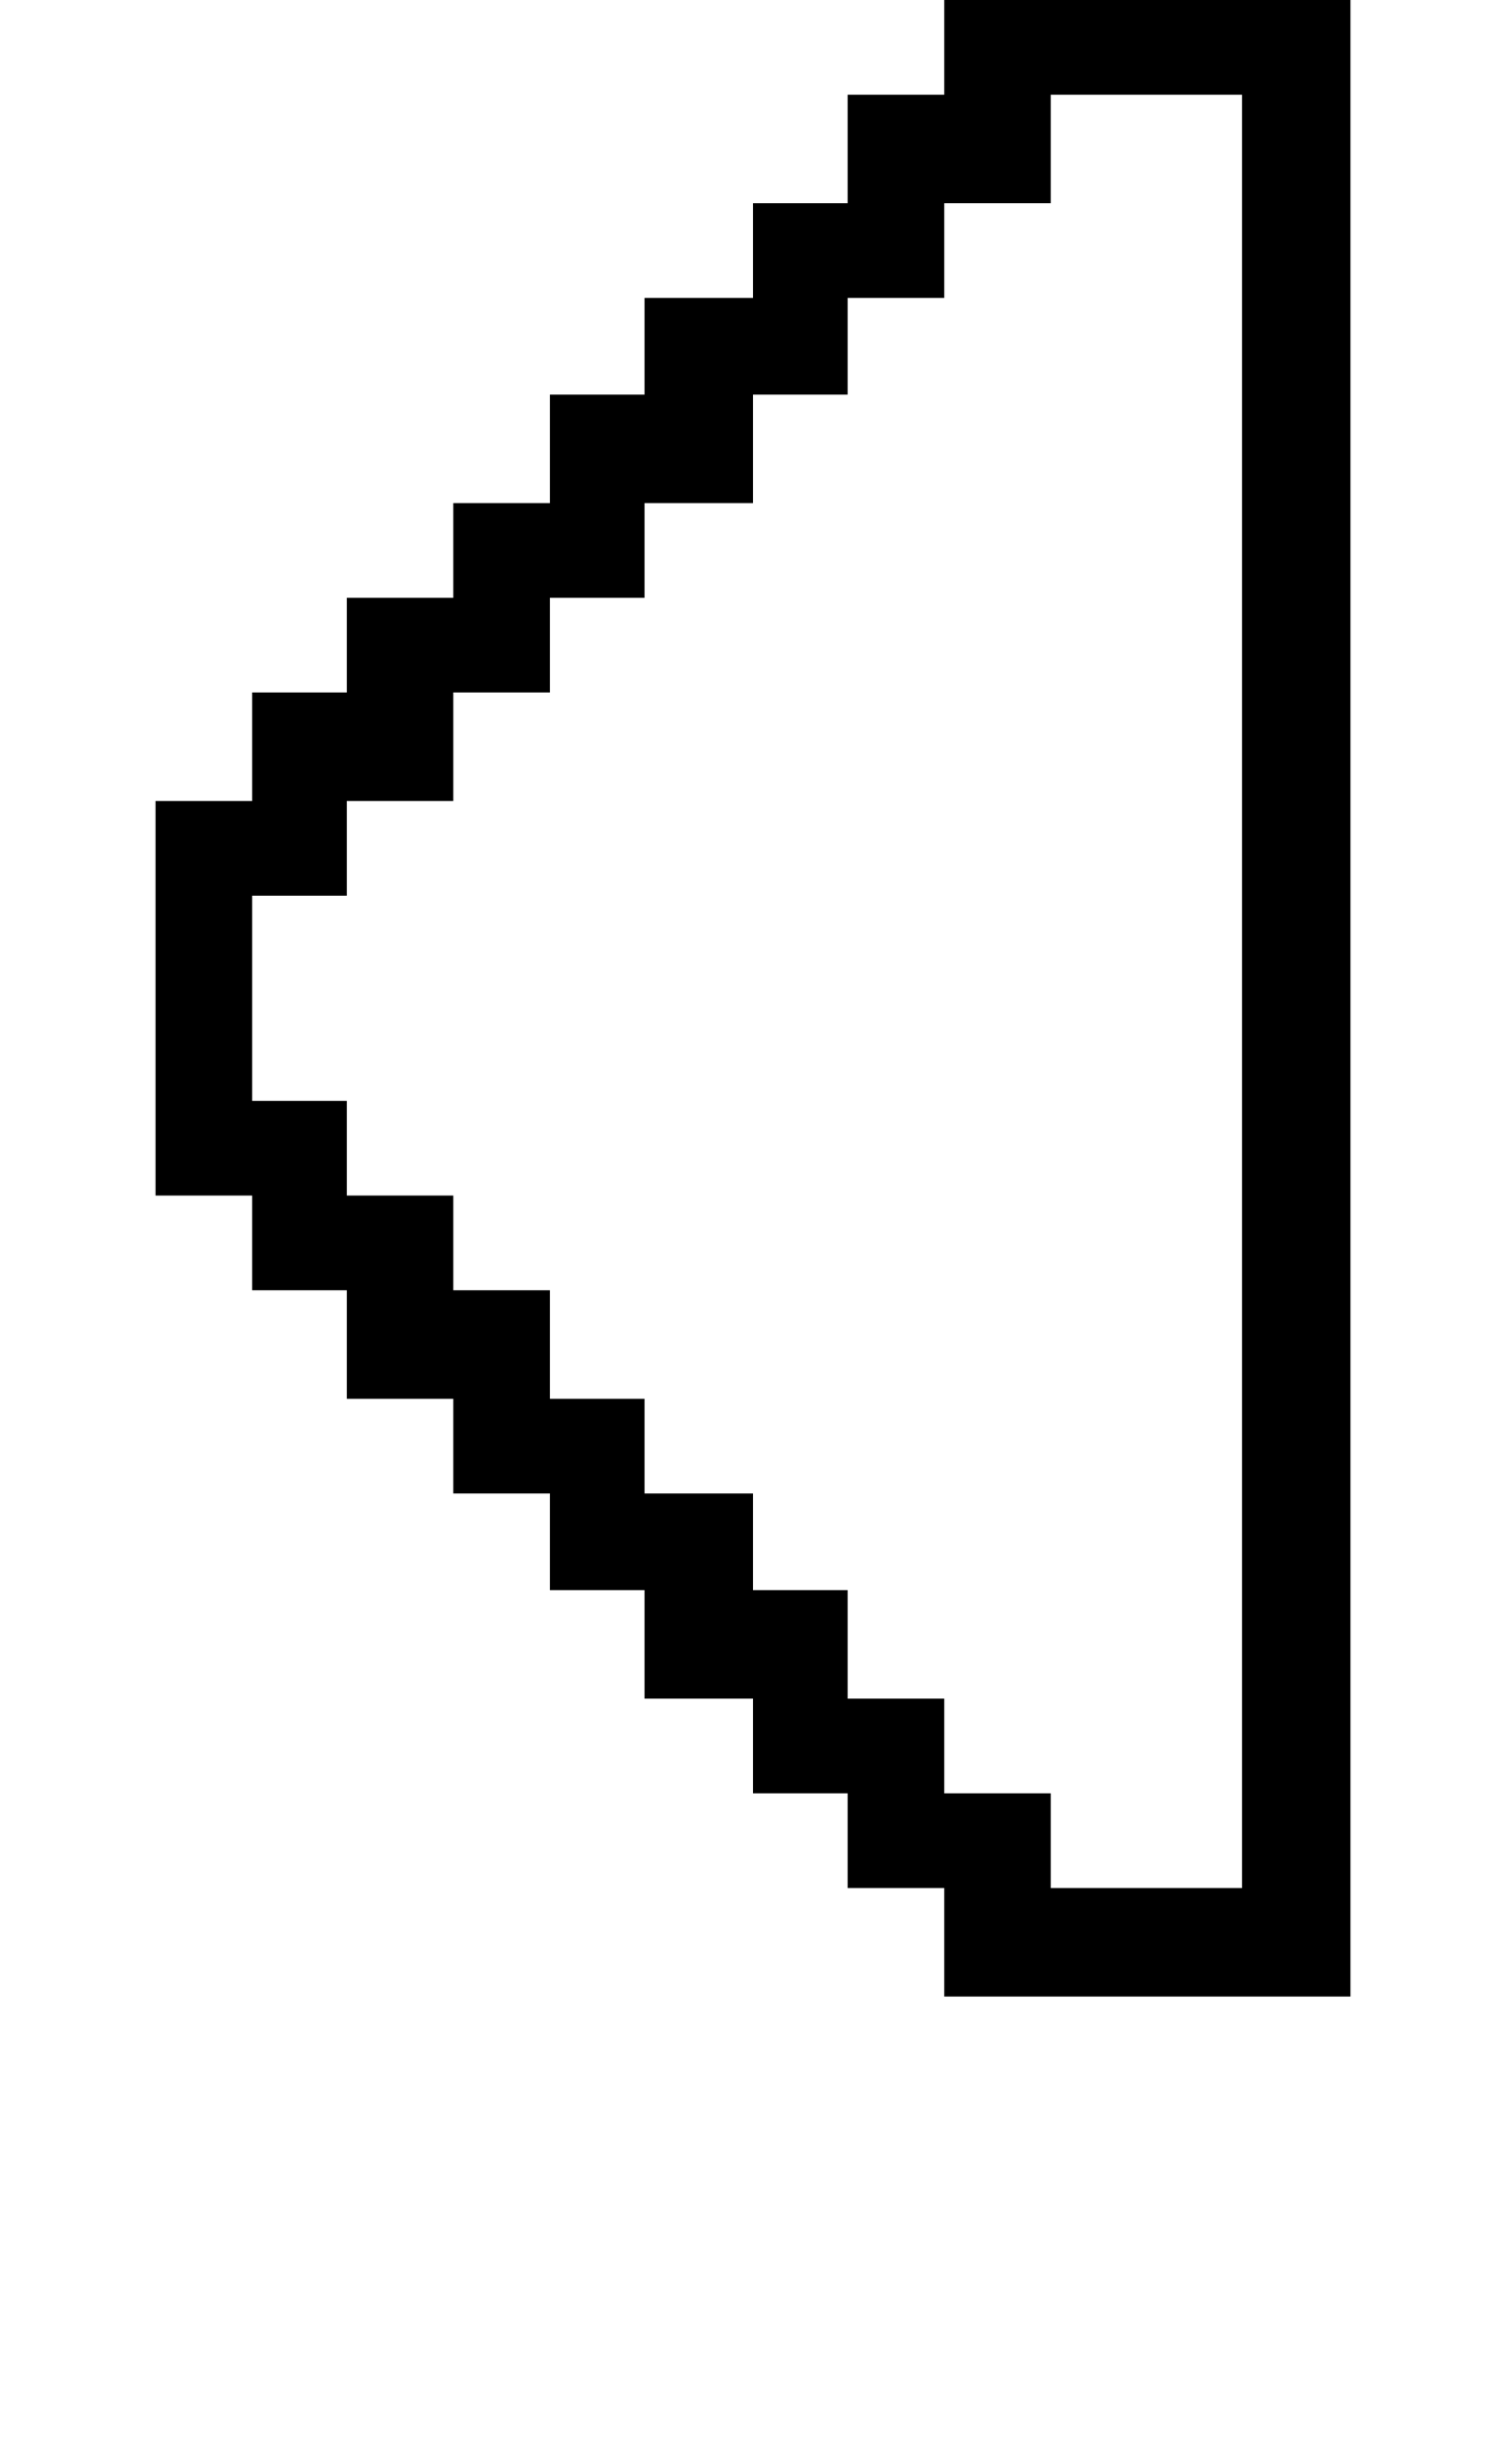 <?xml version="1.0" encoding="iso-8859-1"?>
<!-- Generator: Adobe Illustrator 15.1.0, SVG Export Plug-In . SVG Version: 6.00 Build 0)  -->
<!DOCTYPE svg PUBLIC "-//W3C//DTD SVG 1.1//EN" "http://www.w3.org/Graphics/SVG/1.1/DTD/svg11.dtd">
<svg version="1.1" id="&#x30EC;&#x30A4;&#x30E4;&#x30FC;_1"
	 xmlns="http://www.w3.org/2000/svg" xmlns:xlink="http://www.w3.org/1999/xlink" x="0px" y="0px" width="13.748px"
	 height="22.479px" viewBox="0 0 13.748 22.479" style="enable-background:new 0 0 13.748 22.479;" xml:space="preserve">
<g>
	<path d="M12.328,18.216H8.62v-0.99H7.738v-0.864H6.874v-0.864h-0.99v-0.99H5.02v-0.882H4.138v-0.864H3.166v-0.99H2.302v-0.864H1.42
		v-3.6h0.882v-0.99h0.864V5.454h0.972V4.59H5.02V3.6h0.864V2.718h0.99V1.854h0.864v-0.99H8.62V0h3.708V18.216z M11.338,17.226V0.864
		H9.592v0.99H8.62v0.864H7.738V3.6H6.874v0.99h-0.99v0.864H5.02v0.864H4.138v0.99H3.166v0.864H2.302v1.872h0.864v0.864h0.972v0.864
		H5.02v0.99h0.864v0.864h0.99v0.882h0.864v0.99H8.62v0.864h0.972v0.864H11.338z"/>
</g>
</svg>
